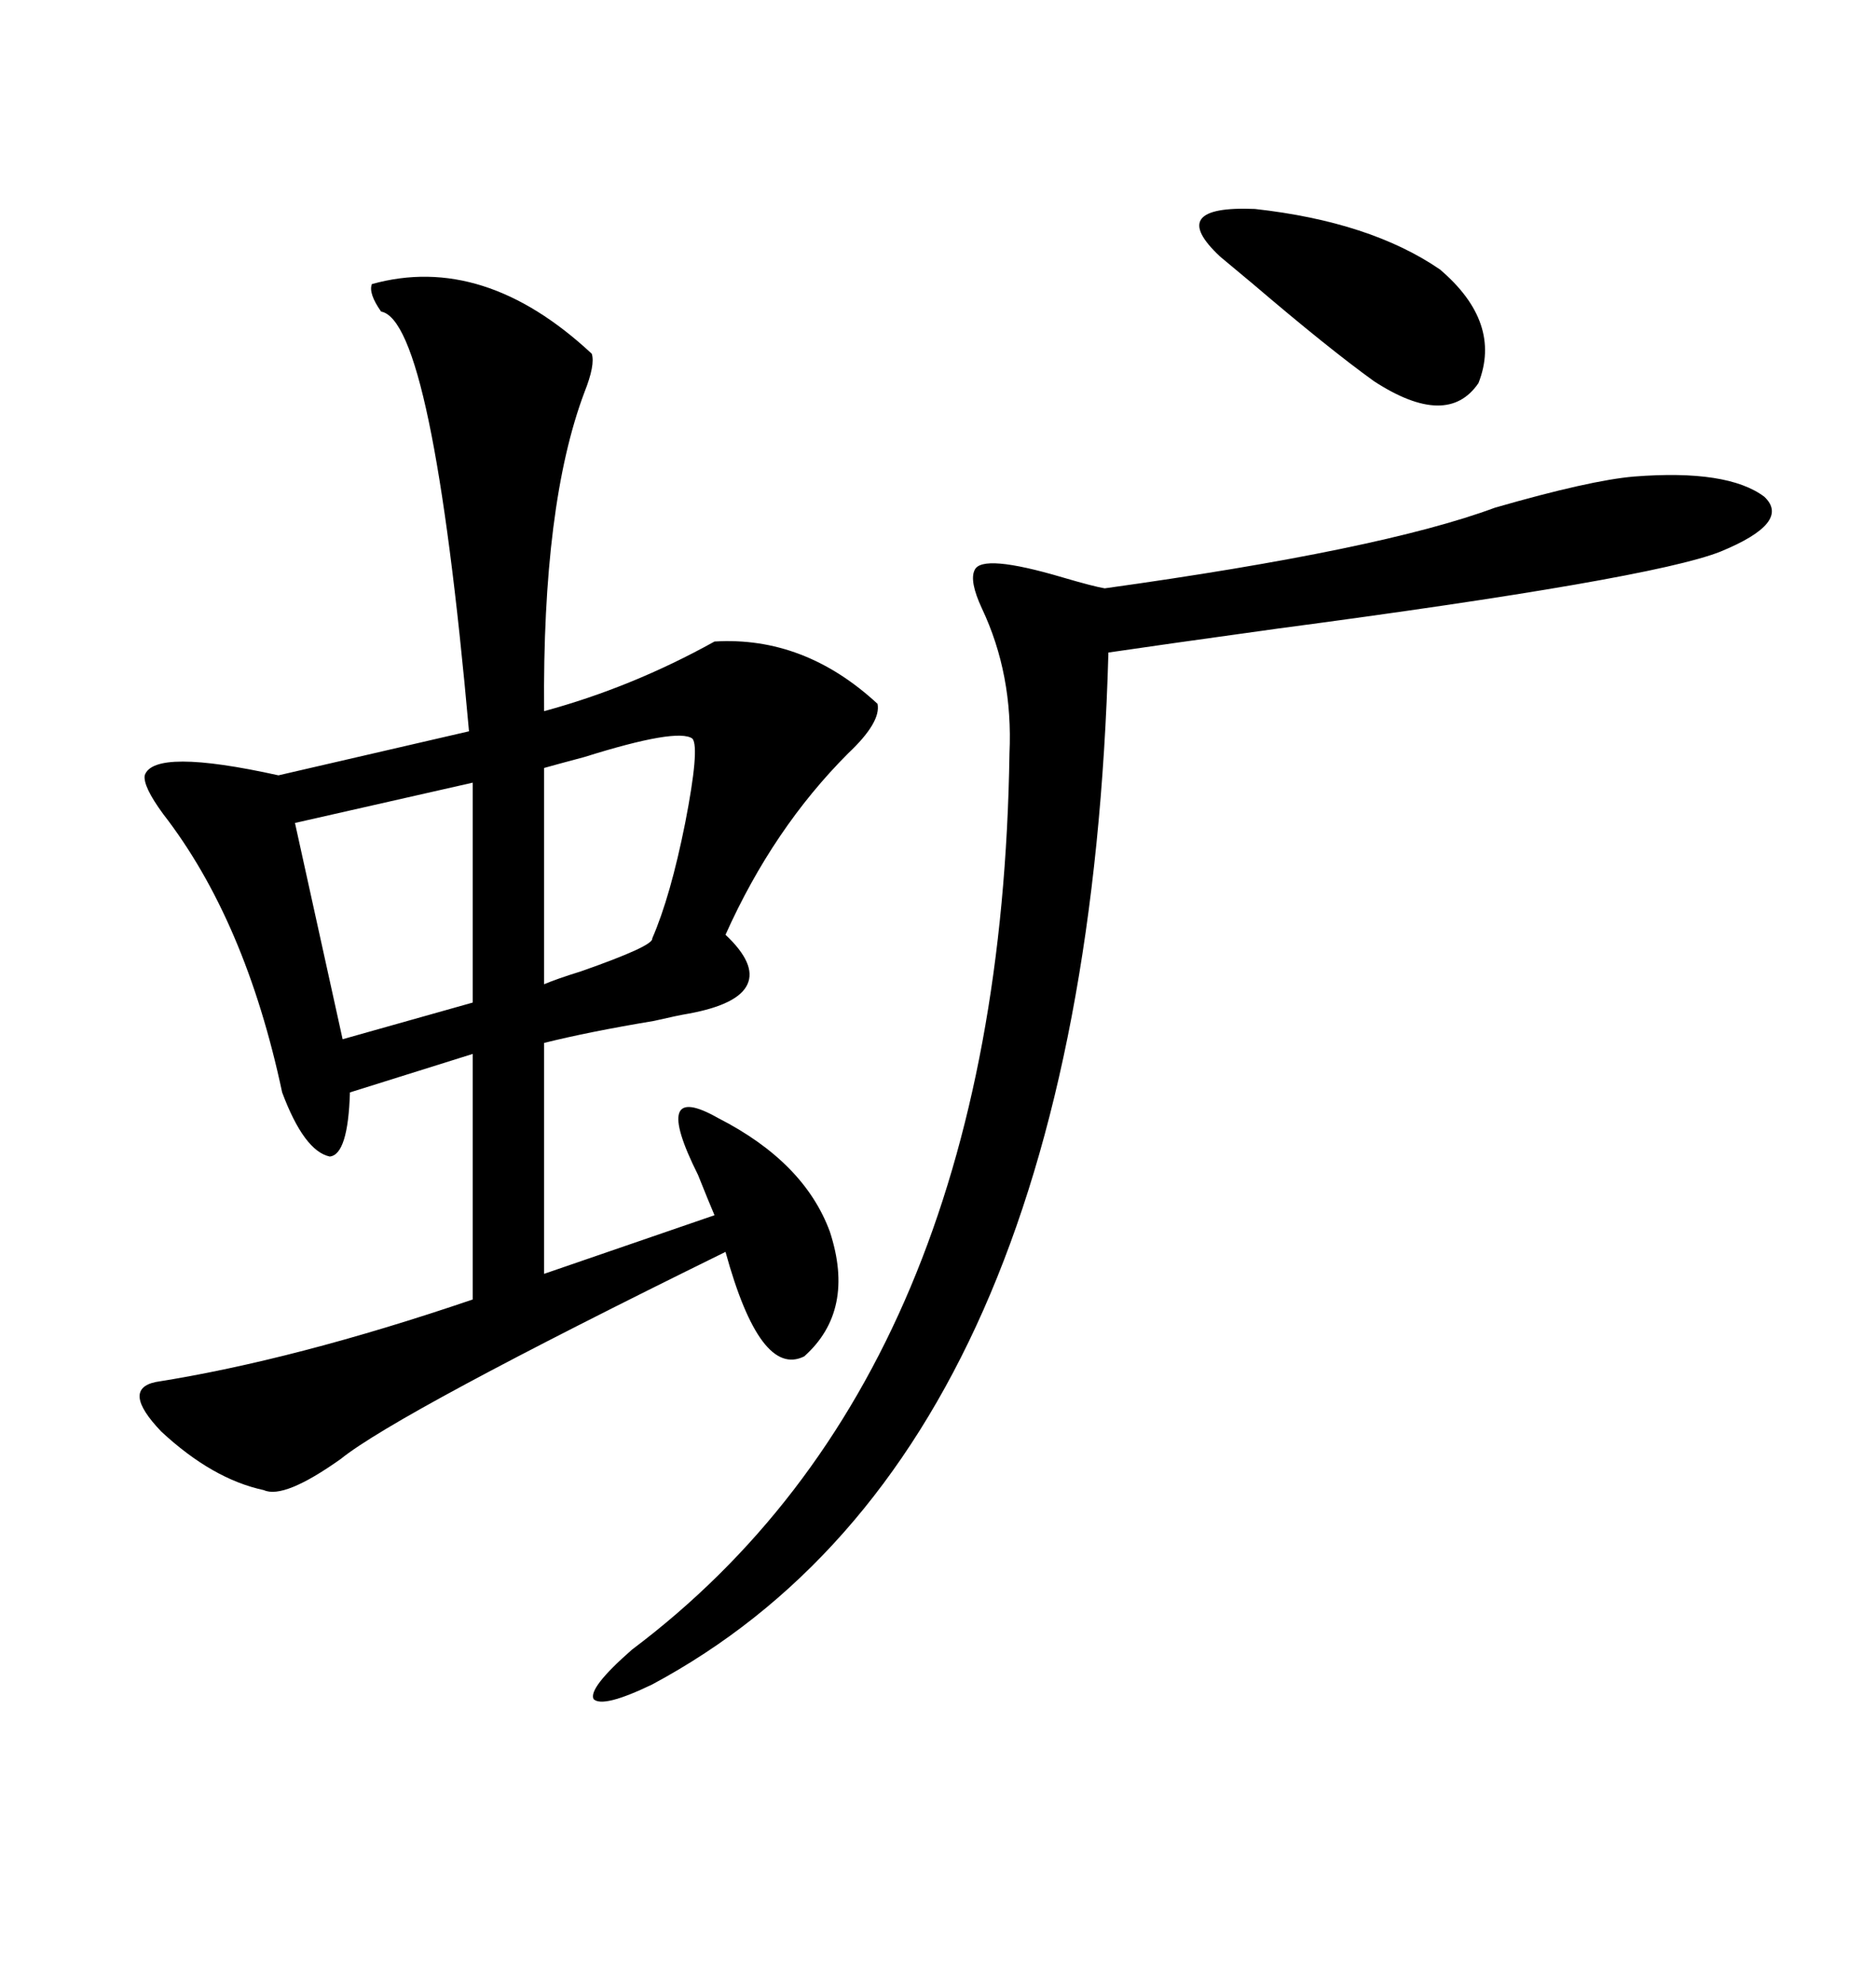 <svg xmlns="http://www.w3.org/2000/svg" xmlns:xlink="http://www.w3.org/1999/xlink" width="300" height="317.285"><path d="M59.47 45.41L59.47 45.41Q77.34 40.43 94.63 56.54L94.63 56.54Q95.21 58.30 93.46 62.70L93.46 62.70Q86.72 80.57 87.01 113.67L87.01 113.67Q101.07 109.86 114.26 102.54L114.26 102.54Q128.61 101.66 140.33 112.50L140.33 112.50Q140.92 115.43 135.64 120.41L135.64 120.41Q123.63 132.42 116.02 149.41L116.02 149.41Q121.00 154.10 119.53 157.32L119.53 157.32Q118.07 160.55 110.16 162.01L110.16 162.01Q108.40 162.30 104.59 163.18L104.59 163.18Q94.04 164.94 87.01 166.70L87.01 166.70L87.01 203.61L114.26 194.24Q113.38 192.19 111.62 187.79L111.62 187.79Q104.00 172.56 114.84 178.71L114.84 178.71Q128.61 185.74 132.71 196.88L132.71 196.88Q136.82 209.47 128.61 216.80L128.61 216.80Q121.58 220.31 116.02 200.10L116.02 200.10Q63.57 225.88 54.49 233.20L54.49 233.20Q45.41 239.65 42.19 238.18L42.19 238.18Q33.98 236.43 25.78 228.81L25.78 228.81Q19.34 222.07 24.90 220.90L24.90 220.90Q47.17 217.38 75.59 207.71L75.59 207.71L75.59 168.46L55.96 174.61Q55.66 184.57 52.73 184.86L52.73 184.86Q48.63 183.98 45.12 174.61L45.12 174.61Q39.26 147.07 26.07 130.08L26.07 130.08Q22.85 125.68 23.14 123.93L23.14 123.93Q24.61 119.53 44.53 123.93L44.53 123.93L75 116.89Q69.14 51.27 60.94 49.80L60.94 49.80Q58.89 46.88 59.47 45.41ZM261.33 76.17L261.33 76.17Q276.27 75 282.13 79.39L282.13 79.39Q286.52 83.50 275.10 88.18L275.10 88.18Q263.96 92.58 204.20 100.49L204.20 100.49Q185.16 103.13 177.25 104.30L177.25 104.30Q173.73 232.03 104.30 269.24L104.30 269.24Q96.39 273.05 94.92 271.58L94.92 271.58Q94.04 269.82 101.07 263.67L101.07 263.67Q159.96 219.43 161.43 120.41L161.43 120.41Q162.01 107.81 157.03 97.27L157.03 97.27Q154.98 92.87 155.86 91.11L155.86 91.11Q157.03 88.48 169.92 92.29L169.92 92.29Q174.90 93.75 176.66 94.04L176.66 94.04Q220.90 87.89 239.06 81.15L239.06 81.15Q254.30 76.76 261.33 76.17ZM75.59 160.25L75.59 125.10L47.17 131.54L54.79 166.11L75.59 160.25ZM230.27 43.07L230.27 43.07Q240.23 51.56 236.43 61.23L236.43 61.23Q231.45 68.55 219.73 60.94L219.73 60.94Q212.40 55.66 200.39 45.41L200.39 45.41Q196.88 42.48 195.12 41.02L195.12 41.02Q186.33 32.81 200.68 33.40L200.68 33.40Q219.14 35.45 230.27 43.07ZM110.74 118.07L110.74 118.07Q108.40 116.31 93.46 121.00L93.46 121.00Q89.06 122.17 87.01 122.75L87.01 122.75L87.01 157.32Q89.06 156.45 92.87 155.27L92.87 155.27Q104.59 151.17 104.30 150L104.30 150Q107.23 143.26 109.57 131.54L109.57 131.54Q111.91 119.53 110.74 118.07Z"/></svg>